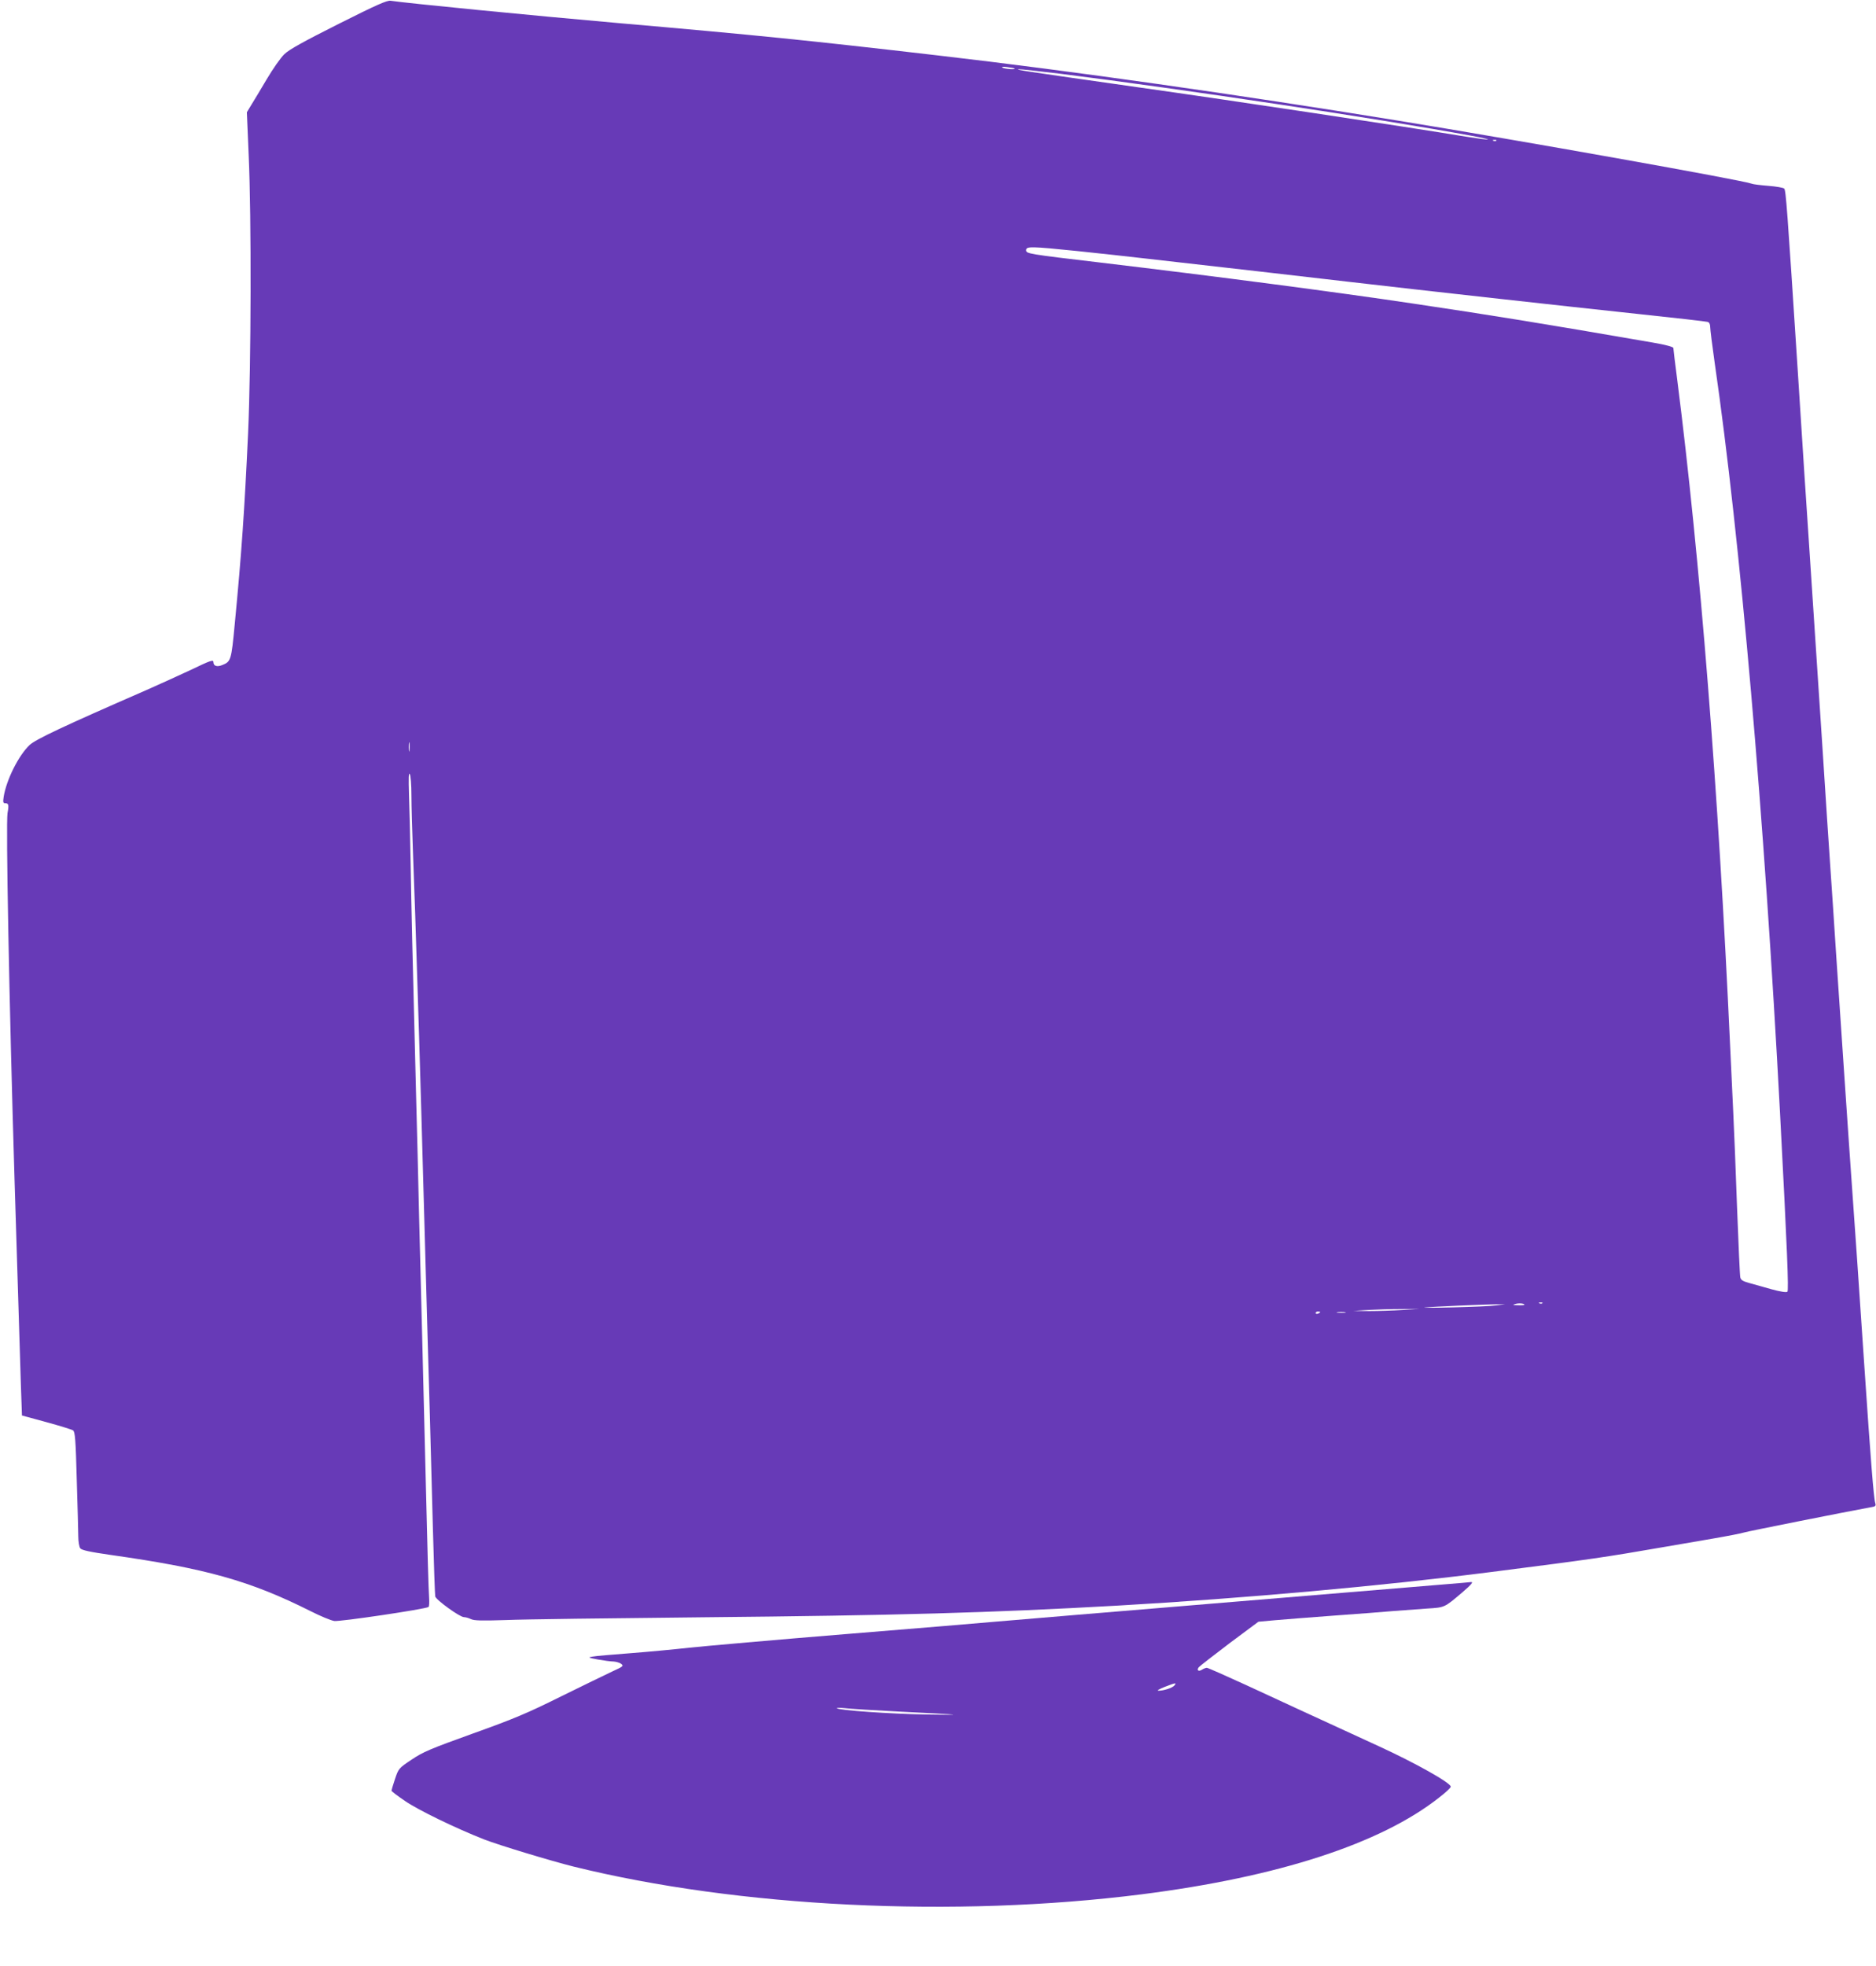 <?xml version="1.0" standalone="no"?>
<!DOCTYPE svg PUBLIC "-//W3C//DTD SVG 20010904//EN"
 "http://www.w3.org/TR/2001/REC-SVG-20010904/DTD/svg10.dtd">
<svg version="1.0" xmlns="http://www.w3.org/2000/svg"
 width="1222pt" height="1280pt" viewBox="0 0 1222 1280"
 preserveAspectRatio="xMidYMid meet">
<g transform="translate(0,1280) scale(0.1,-0.1)"
fill="#673ab7" stroke="none">
<path d="M2205 12644 c-230 -116 -321 -166 -353 -197 -24 -23 -75 -96 -114
-162 -39 -66 -84 -141 -101 -168 l-29 -48 12 -282 c18 -396 16 -1365 -4 -1808
-23 -497 -42 -778 -87 -1244 -22 -234 -25 -243 -80 -265 -35 -15 -59 -7 -59
19 0 17 -18 11 -147 -51 -82 -38 -213 -98 -293 -133 -537 -234 -717 -319 -757
-356 -72 -68 -151 -226 -169 -337 -5 -34 -4 -42 9 -42 23 0 26 -10 16 -65 -11
-71 10 -1210 46 -2395 26 -854 35 -1120 41 -1326 l7 -201 158 -43 c88 -24 166
-48 175 -54 13 -10 17 -58 24 -321 5 -171 10 -337 10 -370 0 -33 6 -68 13 -77
10 -12 59 -23 198 -43 621 -88 907 -168 1300 -365 65 -33 135 -62 156 -65 35
-6 592 77 614 91 5 3 6 31 4 62 -3 31 -12 343 -20 692 -9 349 -20 802 -25
1005 -5 204 -14 555 -20 780 -5 226 -14 588 -20 805 -25 972 -30 1194 -35
1490 -3 173 -8 380 -11 460 -3 102 -2 141 5 130 6 -8 11 -71 11 -140 0 -69 5
-235 10 -370 9 -231 16 -433 40 -1205 6 -176 21 -727 35 -1225 14 -498 29
-1053 35 -1235 5 -181 14 -517 20 -745 6 -228 13 -424 15 -435 5 -23 160 -135
187 -135 11 0 31 -6 46 -13 21 -10 71 -11 227 -6 110 5 688 12 1285 18 1259
12 1865 29 2700 76 822 47 1723 128 2435 219 673 86 732 95 1120 162 77 13
221 38 320 55 99 17 191 35 205 40 20 7 674 137 823 164 34 5 38 9 32 28 -10
32 -30 285 -70 877 -41 607 -59 872 -85 1233 -6 78 -28 405 -50 727 -22 322
-44 655 -50 740 -6 85 -15 223 -20 305 -6 83 -15 215 -20 295 -6 80 -28 422
-50 760 -48 733 -55 837 -90 1365 -18 264 -30 451 -70 1075 -69 1065 -77 1171
-88 1182 -6 6 -52 14 -104 18 -51 4 -100 10 -108 14 -54 22 -1506 281 -2306
411 -1045 170 -2129 324 -2994 424 -844 98 -1189 133 -2085 211 -558 49 -1374
129 -1480 145 -24 4 -93 -27 -340 -151z m4404 -290 c10 -9 -65 -3 -78 5 -10 6
1 8 30 4 24 -3 46 -7 48 -9z m296 -34 c810 -102 2061 -290 2680 -404 160 -30
136 -33 -35 -6 -399 66 -1522 235 -2125 320 -795 113 -819 117 -785 119 14 0
133 -13 265 -29z m2842 -436 c-3 -3 -12 -4 -19 -1 -8 3 -5 6 6 6 11 1 17 -2
13 -5z m-2727 -719 c135 -14 344 -37 465 -51 488 -55 1026 -117 1310 -150 446
-52 1392 -157 1880 -209 237 -25 438 -48 448 -51 11 -3 17 -15 17 -33 0 -16
13 -120 29 -232 168 -1157 323 -2948 426 -4889 47 -894 57 -1152 48 -1161 -6
-6 -46 0 -104 16 -52 15 -118 33 -146 41 -41 11 -54 20 -57 37 -3 12 -12 216
-21 452 -8 237 -20 518 -25 625 -5 107 -14 299 -20 425 -77 1679 -196 3175
-345 4344 -14 106 -25 199 -25 205 0 7 -50 21 -132 35 -710 123 -1062 180
-1568 255 -503 75 -1274 176 -2030 266 -475 56 -486 58 -486 81 0 26 32 25
336 -6z m-4353 -3252 c-2 -16 -4 -5 -4 22 0 28 2 40 4 28 2 -13 2 -35 0 -50z
m7263 -3609 c0 -2 -19 -4 -42 -3 -35 1 -38 2 -18 8 23 7 60 4 60 -5z m117 10
c-3 -3 -12 -4 -19 -1 -8 3 -5 6 6 6 11 1 17 -2 13 -5z m-302 -14 c-33 -5 -159
-10 -280 -13 -121 -3 -204 -3 -185 -1 38 5 395 21 475 21 l50 0 -60 -7z m-610
-30 c-60 -4 -157 -7 -215 -7 l-105 1 95 6 c52 3 149 6 215 6 l120 1 -110 -7z
m-535 -14 c0 -2 -7 -6 -15 -10 -8 -3 -15 -1 -15 4 0 6 7 10 15 10 8 0 15 -2
15 -4z m163 -3 c-13 -2 -35 -2 -50 0 -16 2 -5 4 22 4 28 0 40 -2 28 -4z"/>
<path d="M9525 2493 c-22 -2 -690 -57 -1485 -123 -795 -66 -1497 -124 -1560
-130 -63 -6 -497 -42 -965 -80 -467 -38 -929 -79 -1025 -89 -96 -11 -269 -27
-385 -36 -115 -9 -226 -18 -245 -22 -32 -5 -30 -7 35 -19 39 -7 84 -13 101
-13 16 -1 39 -7 50 -15 18 -14 14 -17 -56 -49 -41 -19 -192 -93 -335 -163
-221 -110 -307 -146 -575 -242 -278 -100 -325 -120 -399 -170 -84 -56 -85 -58
-108 -126 -13 -39 -23 -73 -23 -76 0 -4 39 -34 88 -67 82 -57 328 -177 517
-251 92 -36 432 -139 580 -176 1076 -266 2483 -335 3701 -181 891 113 1558
330 1938 630 42 32 76 64 76 71 0 25 -234 156 -470 264 -485 223 -629 289
-866 399 -133 61 -246 111 -253 111 -6 0 -20 -5 -31 -12 -23 -15 -37 -4 -21
16 7 8 97 78 200 156 l188 140 109 10 c60 5 233 19 384 30 151 11 327 24 390
30 63 5 161 12 218 16 114 7 110 6 226 104 64 55 77 72 54 68 -7 -1 -31 -3
-53 -5z m-1875 -668 c-13 -16 -72 -35 -105 -34 -11 0 7 11 40 24 72 28 81 30
65 10z m-1795 -170 c436 -22 439 -23 175 -19 -232 4 -567 27 -579 41 -3 3 21
3 54 0 33 -4 191 -14 350 -22z"/>
</g>
</svg>
